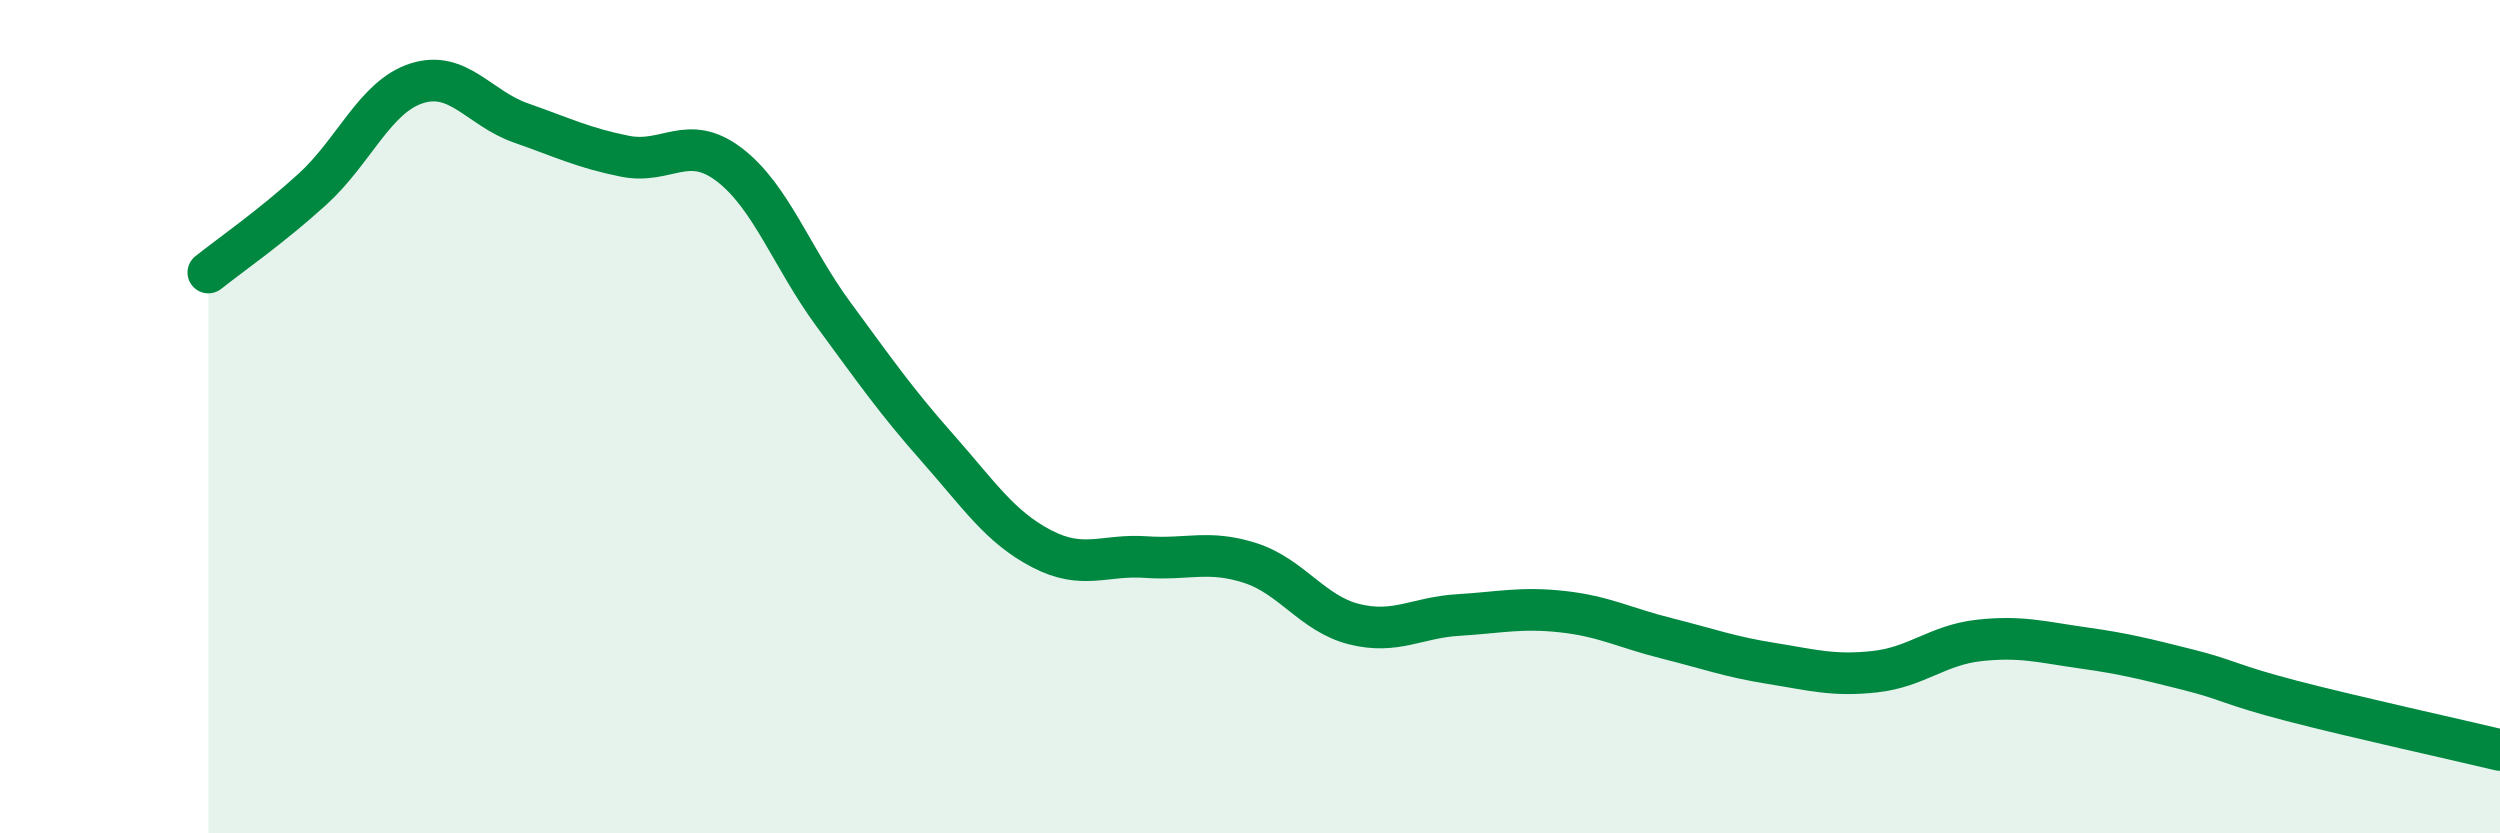 
    <svg width="60" height="20" viewBox="0 0 60 20" xmlns="http://www.w3.org/2000/svg">
      <path
        d="M 5,6.54 C 5.5,6.14 6.5,5.45 7.5,4.54 C 8.5,3.63 9,2.32 10,2 C 11,1.68 11.5,2.6 12.5,2.95 C 13.5,3.3 14,3.55 15,3.75 C 16,3.95 16.5,3.19 17.5,3.95 C 18.5,4.71 19,6.18 20,7.54 C 21,8.9 21.5,9.62 22.5,10.75 C 23.5,11.88 24,12.65 25,13.17 C 26,13.69 26.5,13.3 27.5,13.37 C 28.5,13.44 29,13.19 30,13.51 C 31,13.83 31.5,14.73 32.5,14.98 C 33.5,15.23 34,14.82 35,14.76 C 36,14.7 36.5,14.57 37.5,14.68 C 38.5,14.79 39,15.07 40,15.32 C 41,15.57 41.5,15.76 42.5,15.92 C 43.5,16.08 44,16.23 45,16.12 C 46,16.01 46.5,15.48 47.5,15.37 C 48.5,15.26 49,15.41 50,15.55 C 51,15.69 51.5,15.82 52.5,16.07 C 53.5,16.32 53.5,16.43 55,16.82 C 56.5,17.21 59,17.76 60,18L60 20L5 20Z"
        fill="#008740"
        opacity="0.1"
        stroke-linecap="round"
        stroke-linejoin="round"
      />
      <path
        d="M 5,6.54 C 5.5,6.14 6.5,5.45 7.5,4.54 C 8.5,3.63 9,2.32 10,2 C 11,1.68 11.5,2.6 12.5,2.95 C 13.5,3.3 14,3.55 15,3.75 C 16,3.95 16.5,3.19 17.5,3.95 C 18.5,4.71 19,6.18 20,7.54 C 21,8.9 21.5,9.62 22.5,10.75 C 23.5,11.88 24,12.65 25,13.17 C 26,13.69 26.5,13.3 27.5,13.37 C 28.5,13.44 29,13.19 30,13.51 C 31,13.83 31.5,14.73 32.5,14.98 C 33.5,15.23 34,14.82 35,14.76 C 36,14.7 36.5,14.57 37.5,14.68 C 38.5,14.79 39,15.07 40,15.32 C 41,15.57 41.5,15.76 42.5,15.92 C 43.5,16.08 44,16.23 45,16.12 C 46,16.01 46.5,15.48 47.5,15.37 C 48.5,15.26 49,15.41 50,15.55 C 51,15.69 51.5,15.82 52.5,16.07 C 53.5,16.32 53.5,16.43 55,16.82 C 56.5,17.21 59,17.76 60,18"
        stroke="#008740"
        stroke-width="1"
        fill="none"
        stroke-linecap="round"
        stroke-linejoin="round"
      />
    </svg>
  